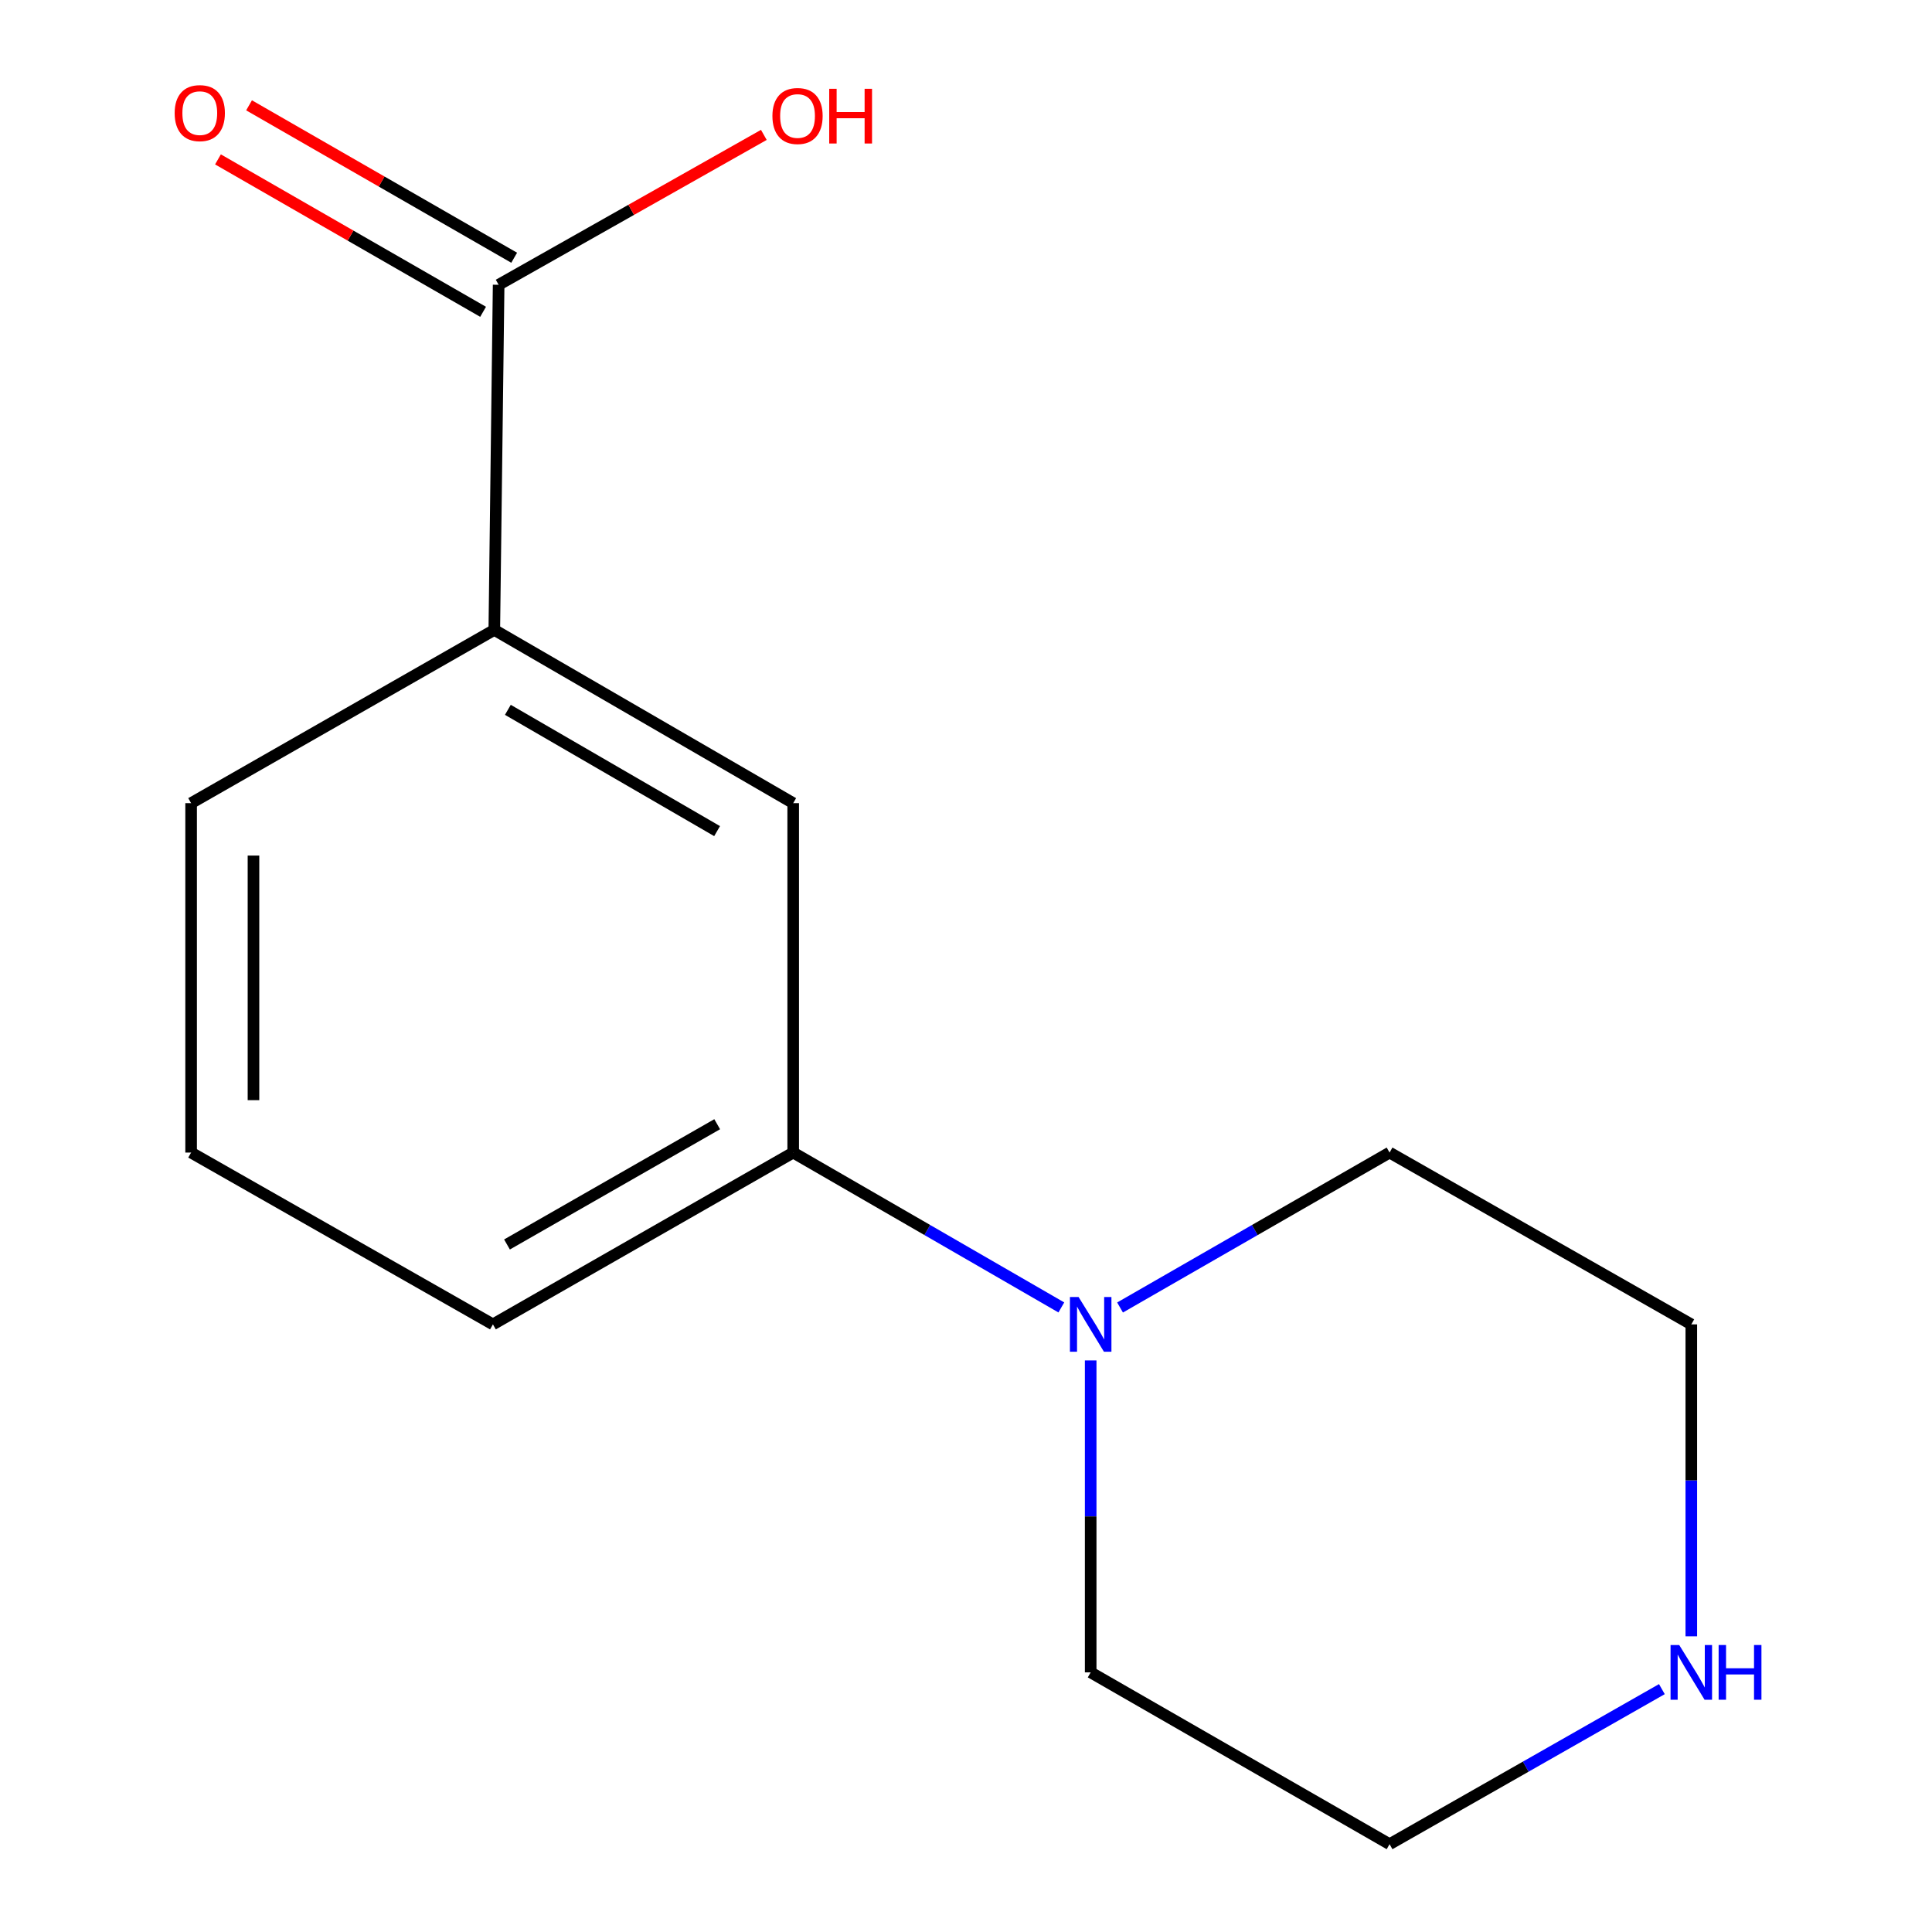 <?xml version='1.0' encoding='iso-8859-1'?>
<svg version='1.1' baseProfile='full'
              xmlns='http://www.w3.org/2000/svg'
                      xmlns:rdkit='http://www.rdkit.org/xml'
                      xmlns:xlink='http://www.w3.org/1999/xlink'
                  xml:space='preserve'
width='1000px' height='1000px' viewBox='0 0 1000 1000'>
<!-- END OF HEADER -->
<rect style='opacity:1.0;fill:#FFFFFF;stroke:none' width='1000' height='1000' x='0' y='0'> </rect>
<path class='bond-1' d='M 549.347,676.726 L 479.954,636.647' style='fill:none;fill-rule:evenodd;stroke:#0000FF;stroke-width:6px;stroke-linecap:butt;stroke-linejoin:miter;stroke-opacity:1' />
<path class='bond-1' d='M 479.954,636.647 L 410.56,596.567' style='fill:none;fill-rule:evenodd;stroke:#000000;stroke-width:6px;stroke-linecap:butt;stroke-linejoin:miter;stroke-opacity:1' />
<path class='bond-7' d='M 564.533,704.16 L 564.533,784.888' style='fill:none;fill-rule:evenodd;stroke:#0000FF;stroke-width:6px;stroke-linecap:butt;stroke-linejoin:miter;stroke-opacity:1' />
<path class='bond-7' d='M 564.533,784.888 L 564.533,865.616' style='fill:none;fill-rule:evenodd;stroke:#000000;stroke-width:6px;stroke-linecap:butt;stroke-linejoin:miter;stroke-opacity:1' />
<path class='bond-8' d='M 579.734,676.759 L 649.487,636.663' style='fill:none;fill-rule:evenodd;stroke:#0000FF;stroke-width:6px;stroke-linecap:butt;stroke-linejoin:miter;stroke-opacity:1' />
<path class='bond-8' d='M 649.487,636.663 L 719.24,596.567' style='fill:none;fill-rule:evenodd;stroke:#000000;stroke-width:6px;stroke-linecap:butt;stroke-linejoin:miter;stroke-opacity:1' />
<path class='bond-0' d='M 258.094,147.4 L 255.852,326.03' style='fill:none;fill-rule:evenodd;stroke:#000000;stroke-width:6px;stroke-linecap:butt;stroke-linejoin:miter;stroke-opacity:1' />
<path class='bond-5' d='M 266.138,133.408 L 197.523,93.962' style='fill:none;fill-rule:evenodd;stroke:#000000;stroke-width:6px;stroke-linecap:butt;stroke-linejoin:miter;stroke-opacity:1' />
<path class='bond-5' d='M 197.523,93.962 L 128.909,54.516' style='fill:none;fill-rule:evenodd;stroke:#FF0000;stroke-width:6px;stroke-linecap:butt;stroke-linejoin:miter;stroke-opacity:1' />
<path class='bond-5' d='M 250.05,161.392 L 181.435,121.946' style='fill:none;fill-rule:evenodd;stroke:#000000;stroke-width:6px;stroke-linecap:butt;stroke-linejoin:miter;stroke-opacity:1' />
<path class='bond-5' d='M 181.435,121.946 L 112.82,82.5' style='fill:none;fill-rule:evenodd;stroke:#FF0000;stroke-width:6px;stroke-linecap:butt;stroke-linejoin:miter;stroke-opacity:1' />
<path class='bond-6' d='M 258.094,147.4 L 326.726,108.608' style='fill:none;fill-rule:evenodd;stroke:#000000;stroke-width:6px;stroke-linecap:butt;stroke-linejoin:miter;stroke-opacity:1' />
<path class='bond-6' d='M 326.726,108.608 L 395.359,69.817' style='fill:none;fill-rule:evenodd;stroke:#FF0000;stroke-width:6px;stroke-linecap:butt;stroke-linejoin:miter;stroke-opacity:1' />
<path class='bond-3' d='M 410.56,596.567 L 410.56,415.713' style='fill:none;fill-rule:evenodd;stroke:#000000;stroke-width:6px;stroke-linecap:butt;stroke-linejoin:miter;stroke-opacity:1' />
<path class='bond-9' d='M 410.56,596.567 L 255.135,685.497' style='fill:none;fill-rule:evenodd;stroke:#000000;stroke-width:6px;stroke-linecap:butt;stroke-linejoin:miter;stroke-opacity:1' />
<path class='bond-9' d='M 371.215,581.889 L 262.418,644.14' style='fill:none;fill-rule:evenodd;stroke:#000000;stroke-width:6px;stroke-linecap:butt;stroke-linejoin:miter;stroke-opacity:1' />
<path class='bond-2' d='M 255.852,326.03 L 410.56,415.713' style='fill:none;fill-rule:evenodd;stroke:#000000;stroke-width:6px;stroke-linecap:butt;stroke-linejoin:miter;stroke-opacity:1' />
<path class='bond-2' d='M 262.87,367.409 L 371.165,430.187' style='fill:none;fill-rule:evenodd;stroke:#000000;stroke-width:6px;stroke-linecap:butt;stroke-linejoin:miter;stroke-opacity:1' />
<path class='bond-15' d='M 255.852,326.03 L 98.921,415.713' style='fill:none;fill-rule:evenodd;stroke:#000000;stroke-width:6px;stroke-linecap:butt;stroke-linejoin:miter;stroke-opacity:1' />
<path class='bond-4' d='M 875.419,846.953 L 875.419,766.225' style='fill:none;fill-rule:evenodd;stroke:#0000FF;stroke-width:6px;stroke-linecap:butt;stroke-linejoin:miter;stroke-opacity:1' />
<path class='bond-4' d='M 875.419,766.225 L 875.419,685.497' style='fill:none;fill-rule:evenodd;stroke:#000000;stroke-width:6px;stroke-linecap:butt;stroke-linejoin:miter;stroke-opacity:1' />
<path class='bond-14' d='M 860.186,874.29 L 789.713,914.418' style='fill:none;fill-rule:evenodd;stroke:#0000FF;stroke-width:6px;stroke-linecap:butt;stroke-linejoin:miter;stroke-opacity:1' />
<path class='bond-14' d='M 789.713,914.418 L 719.24,954.545' style='fill:none;fill-rule:evenodd;stroke:#000000;stroke-width:6px;stroke-linecap:butt;stroke-linejoin:miter;stroke-opacity:1' />
<path class='bond-13' d='M 564.533,865.616 L 719.24,954.545' style='fill:none;fill-rule:evenodd;stroke:#000000;stroke-width:6px;stroke-linecap:butt;stroke-linejoin:miter;stroke-opacity:1' />
<path class='bond-12' d='M 719.24,596.567 L 875.419,685.497' style='fill:none;fill-rule:evenodd;stroke:#000000;stroke-width:6px;stroke-linecap:butt;stroke-linejoin:miter;stroke-opacity:1' />
<path class='bond-11' d='M 255.135,685.497 L 98.921,596.567' style='fill:none;fill-rule:evenodd;stroke:#000000;stroke-width:6px;stroke-linecap:butt;stroke-linejoin:miter;stroke-opacity:1' />
<path class='bond-10' d='M 98.921,415.713 L 98.921,596.567' style='fill:none;fill-rule:evenodd;stroke:#000000;stroke-width:6px;stroke-linecap:butt;stroke-linejoin:miter;stroke-opacity:1' />
<path class='bond-10' d='M 131.2,442.841 L 131.2,569.439' style='fill:none;fill-rule:evenodd;stroke:#000000;stroke-width:6px;stroke-linecap:butt;stroke-linejoin:miter;stroke-opacity:1' />
<path  class='atom-0' d='M 558.273 671.337
L 567.553 686.337
Q 568.473 687.817, 569.953 690.497
Q 571.433 693.177, 571.513 693.337
L 571.513 671.337
L 575.273 671.337
L 575.273 699.657
L 571.393 699.657
L 561.433 683.257
Q 560.273 681.337, 559.033 679.137
Q 557.833 676.937, 557.473 676.257
L 557.473 699.657
L 553.793 699.657
L 553.793 671.337
L 558.273 671.337
' fill='#0000FF'/>
<path  class='atom-5' d='M 869.159 851.456
L 878.439 866.456
Q 879.359 867.936, 880.839 870.616
Q 882.319 873.296, 882.399 873.456
L 882.399 851.456
L 886.159 851.456
L 886.159 879.776
L 882.279 879.776
L 872.319 863.376
Q 871.159 861.456, 869.919 859.256
Q 868.719 857.056, 868.359 856.376
L 868.359 879.776
L 864.679 879.776
L 864.679 851.456
L 869.159 851.456
' fill='#0000FF'/>
<path  class='atom-5' d='M 889.559 851.456
L 893.399 851.456
L 893.399 863.496
L 907.879 863.496
L 907.879 851.456
L 911.719 851.456
L 911.719 879.776
L 907.879 879.776
L 907.879 866.696
L 893.399 866.696
L 893.399 879.776
L 889.559 879.776
L 889.559 851.456
' fill='#0000FF'/>
<path  class='atom-6' d='M 90.404 58.55
Q 90.404 51.75, 93.764 47.95
Q 97.124 44.15, 103.404 44.15
Q 109.684 44.15, 113.044 47.95
Q 116.404 51.75, 116.404 58.55
Q 116.404 65.43, 113.004 69.35
Q 109.604 73.23, 103.404 73.23
Q 97.164 73.23, 93.764 69.35
Q 90.404 65.47, 90.404 58.55
M 103.404 70.03
Q 107.724 70.03, 110.044 67.15
Q 112.404 64.23, 112.404 58.55
Q 112.404 52.99, 110.044 50.19
Q 107.724 47.35, 103.404 47.35
Q 99.084 47.35, 96.724 50.15
Q 94.404 52.95, 94.404 58.55
Q 94.404 64.27, 96.724 67.15
Q 99.084 70.03, 103.404 70.03
' fill='#FF0000'/>
<path  class='atom-7' d='M 399.802 60.038
Q 399.802 53.239, 403.162 49.438
Q 406.522 45.639, 412.802 45.639
Q 419.082 45.639, 422.442 49.438
Q 425.802 53.239, 425.802 60.038
Q 425.802 66.918, 422.402 70.838
Q 419.002 74.719, 412.802 74.719
Q 406.562 74.719, 403.162 70.838
Q 399.802 66.959, 399.802 60.038
M 412.802 71.519
Q 417.122 71.519, 419.442 68.638
Q 421.802 65.719, 421.802 60.038
Q 421.802 54.478, 419.442 51.678
Q 417.122 48.839, 412.802 48.839
Q 408.482 48.839, 406.122 51.639
Q 403.802 54.438, 403.802 60.038
Q 403.802 65.758, 406.122 68.638
Q 408.482 71.519, 412.802 71.519
' fill='#FF0000'/>
<path  class='atom-7' d='M 429.202 45.959
L 433.042 45.959
L 433.042 57.998
L 447.522 57.998
L 447.522 45.959
L 451.362 45.959
L 451.362 74.278
L 447.522 74.278
L 447.522 61.199
L 433.042 61.199
L 433.042 74.278
L 429.202 74.278
L 429.202 45.959
' fill='#FF0000'/>
</svg>

